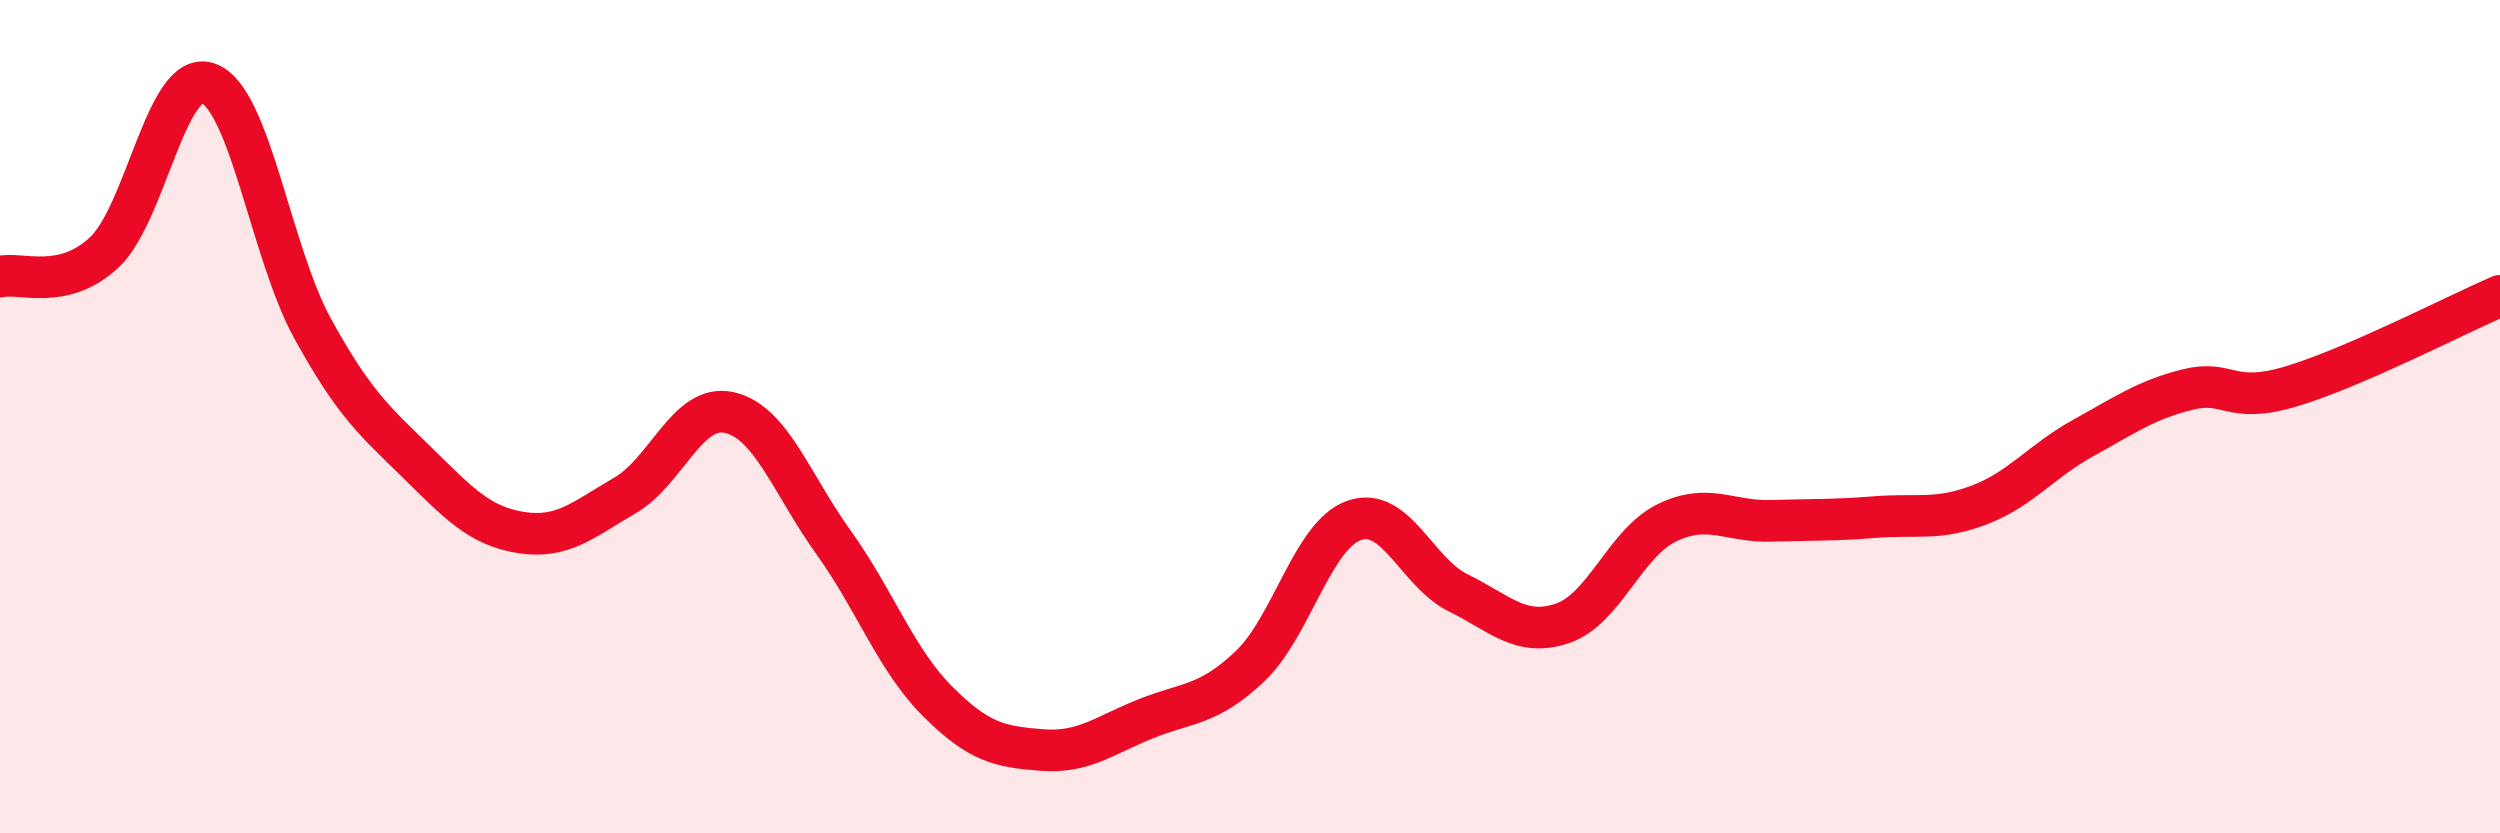 
    <svg width="60" height="20" viewBox="0 0 60 20" xmlns="http://www.w3.org/2000/svg">
      <path
        d="M 0,6.64 C 0.5,6.52 1.5,6.99 2.5,6.06 C 3.5,5.13 4,1.64 5,2 C 6,2.36 6.5,6.06 7.5,7.88 C 8.5,9.7 9,10.11 10,11.09 C 11,12.07 11.5,12.62 12.5,12.78 C 13.5,12.94 14,12.47 15,11.89 C 16,11.31 16.5,9.68 17.5,9.9 C 18.5,10.12 19,11.62 20,13.01 C 21,14.4 21.5,15.83 22.5,16.83 C 23.5,17.83 24,17.92 25,18 C 26,18.08 26.5,17.65 27.5,17.25 C 28.5,16.85 29,16.94 30,15.99 C 31,15.04 31.5,12.84 32.5,12.49 C 33.5,12.14 34,13.74 35,14.23 C 36,14.72 36.5,15.3 37.5,14.96 C 38.5,14.62 39,13.04 40,12.55 C 41,12.06 41.5,12.53 42.5,12.5 C 43.5,12.47 44,12.49 45,12.41 C 46,12.33 46.5,12.5 47.5,12.12 C 48.5,11.74 49,11.06 50,10.51 C 51,9.96 51.5,9.6 52.5,9.35 C 53.5,9.1 53.5,9.72 55,9.27 C 56.5,8.82 59,7.53 60,7.1L60 20L0 20Z"
        fill="#EB0A25"
        opacity="0.1"
        stroke-linecap="round"
        stroke-linejoin="round"
      />
      <path
        d="M 0,6.64 C 0.5,6.52 1.5,6.99 2.5,6.06 C 3.5,5.13 4,1.64 5,2 C 6,2.36 6.5,6.06 7.5,7.88 C 8.5,9.7 9,10.11 10,11.09 C 11,12.07 11.5,12.62 12.5,12.78 C 13.5,12.94 14,12.47 15,11.89 C 16,11.31 16.5,9.68 17.5,9.9 C 18.5,10.12 19,11.62 20,13.01 C 21,14.4 21.5,15.83 22.5,16.83 C 23.5,17.83 24,17.92 25,18 C 26,18.08 26.5,17.65 27.5,17.25 C 28.5,16.85 29,16.94 30,15.99 C 31,15.04 31.5,12.84 32.5,12.49 C 33.5,12.14 34,13.74 35,14.23 C 36,14.72 36.5,15.3 37.5,14.96 C 38.5,14.62 39,13.04 40,12.55 C 41,12.06 41.5,12.53 42.5,12.5 C 43.5,12.47 44,12.49 45,12.41 C 46,12.33 46.5,12.5 47.5,12.12 C 48.5,11.74 49,11.06 50,10.51 C 51,9.96 51.5,9.6 52.5,9.35 C 53.5,9.1 53.5,9.72 55,9.27 C 56.5,8.82 59,7.53 60,7.1"
        stroke="#EB0A25"
        stroke-width="1"
        fill="none"
        stroke-linecap="round"
        stroke-linejoin="round"
      />
    </svg>
  